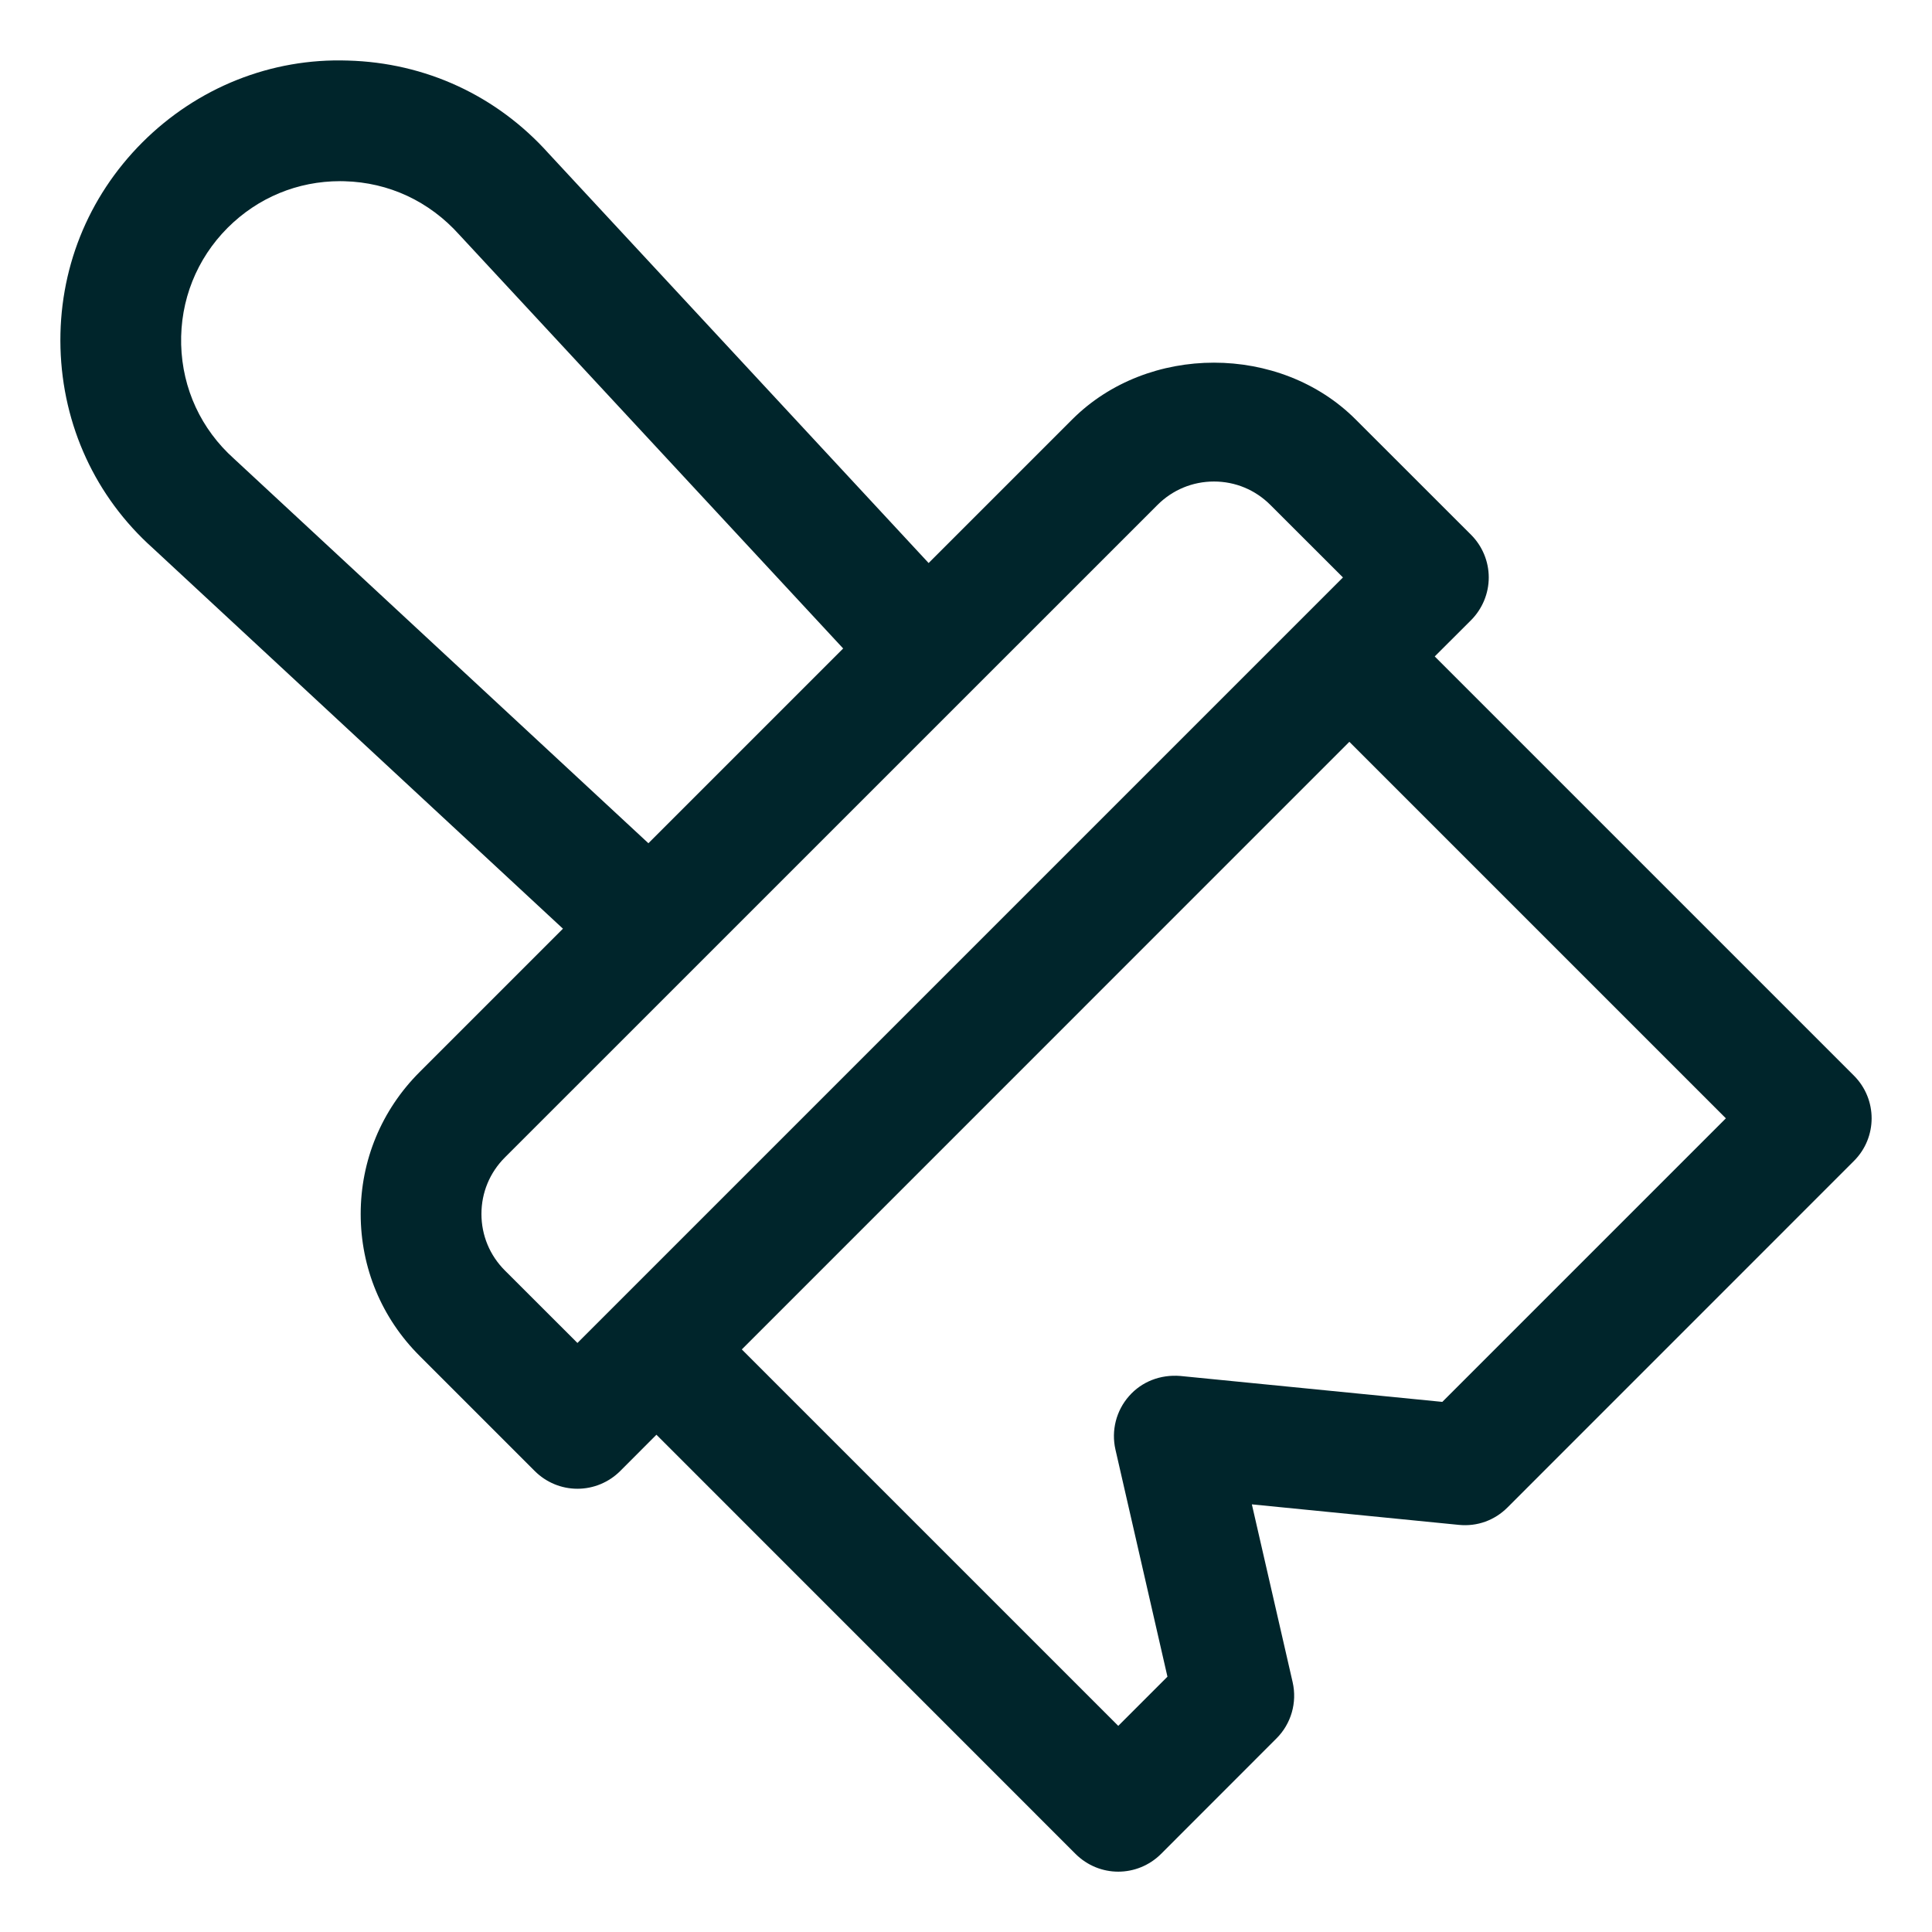 <svg width="26" height="26" viewBox="0 0 26 26" fill="none" xmlns="http://www.w3.org/2000/svg">
<g clip-path="url(#clip0_1611_743)">
<path d="M24.949 14.475L19.308 8.834L19.797 8.346C19.949 8.193 20.035 7.986 20.035 7.771C20.035 7.556 19.949 7.349 19.797 7.197L18.245 5.646C17.227 4.626 15.448 4.625 14.428 5.646L12.497 7.577L7.382 2.064C6.685 1.287 5.726 0.843 4.681 0.815C3.649 0.78 2.655 1.178 1.916 1.916C1.177 2.656 0.786 3.638 0.814 4.683C0.843 5.726 1.286 6.686 2.054 7.374L7.576 12.498L5.646 14.428C5.135 14.939 4.854 15.616 4.854 16.337C4.854 17.059 5.135 17.736 5.646 18.246L7.197 19.797C7.349 19.949 7.555 20.035 7.771 20.035C7.987 20.035 8.193 19.949 8.346 19.797L8.834 19.308L14.475 24.95C14.634 25.108 14.841 25.188 15.049 25.188C15.257 25.188 15.465 25.108 15.624 24.95L17.178 23.395C17.376 23.198 17.458 22.912 17.396 22.639L16.847 20.245L19.632 20.521C19.881 20.546 20.115 20.459 20.287 20.287L24.949 15.624C25.267 15.307 25.267 14.793 24.949 14.475ZM8.726 11.348L3.149 6.173C2.707 5.777 2.454 5.232 2.438 4.638C2.423 4.044 2.645 3.485 3.064 3.065C3.471 2.659 4.005 2.438 4.577 2.438C4.597 2.438 4.616 2.438 4.637 2.439C5.231 2.455 5.776 2.707 6.182 3.16L11.347 8.727L8.726 11.348ZM6.794 17.097C6.591 16.894 6.479 16.624 6.479 16.337C6.479 16.05 6.591 15.78 6.794 15.577L15.577 6.795C15.78 6.592 16.05 6.48 16.337 6.48C16.624 6.48 16.893 6.592 17.096 6.795L18.073 7.771L7.771 18.073L6.794 17.097ZM19.41 18.866L15.883 18.517C15.617 18.496 15.366 18.592 15.194 18.788C15.021 18.984 14.953 19.252 15.011 19.507L15.711 22.564L15.049 23.226L9.983 18.16L18.159 9.983L23.226 15.05L19.41 18.866Z" fill="#00252B"/>
</g>
<defs>
<clipPath id="clip0_1611_743">
<rect width="26" height="26" fill="white"/>
</clipPath>
</defs>
</svg>
